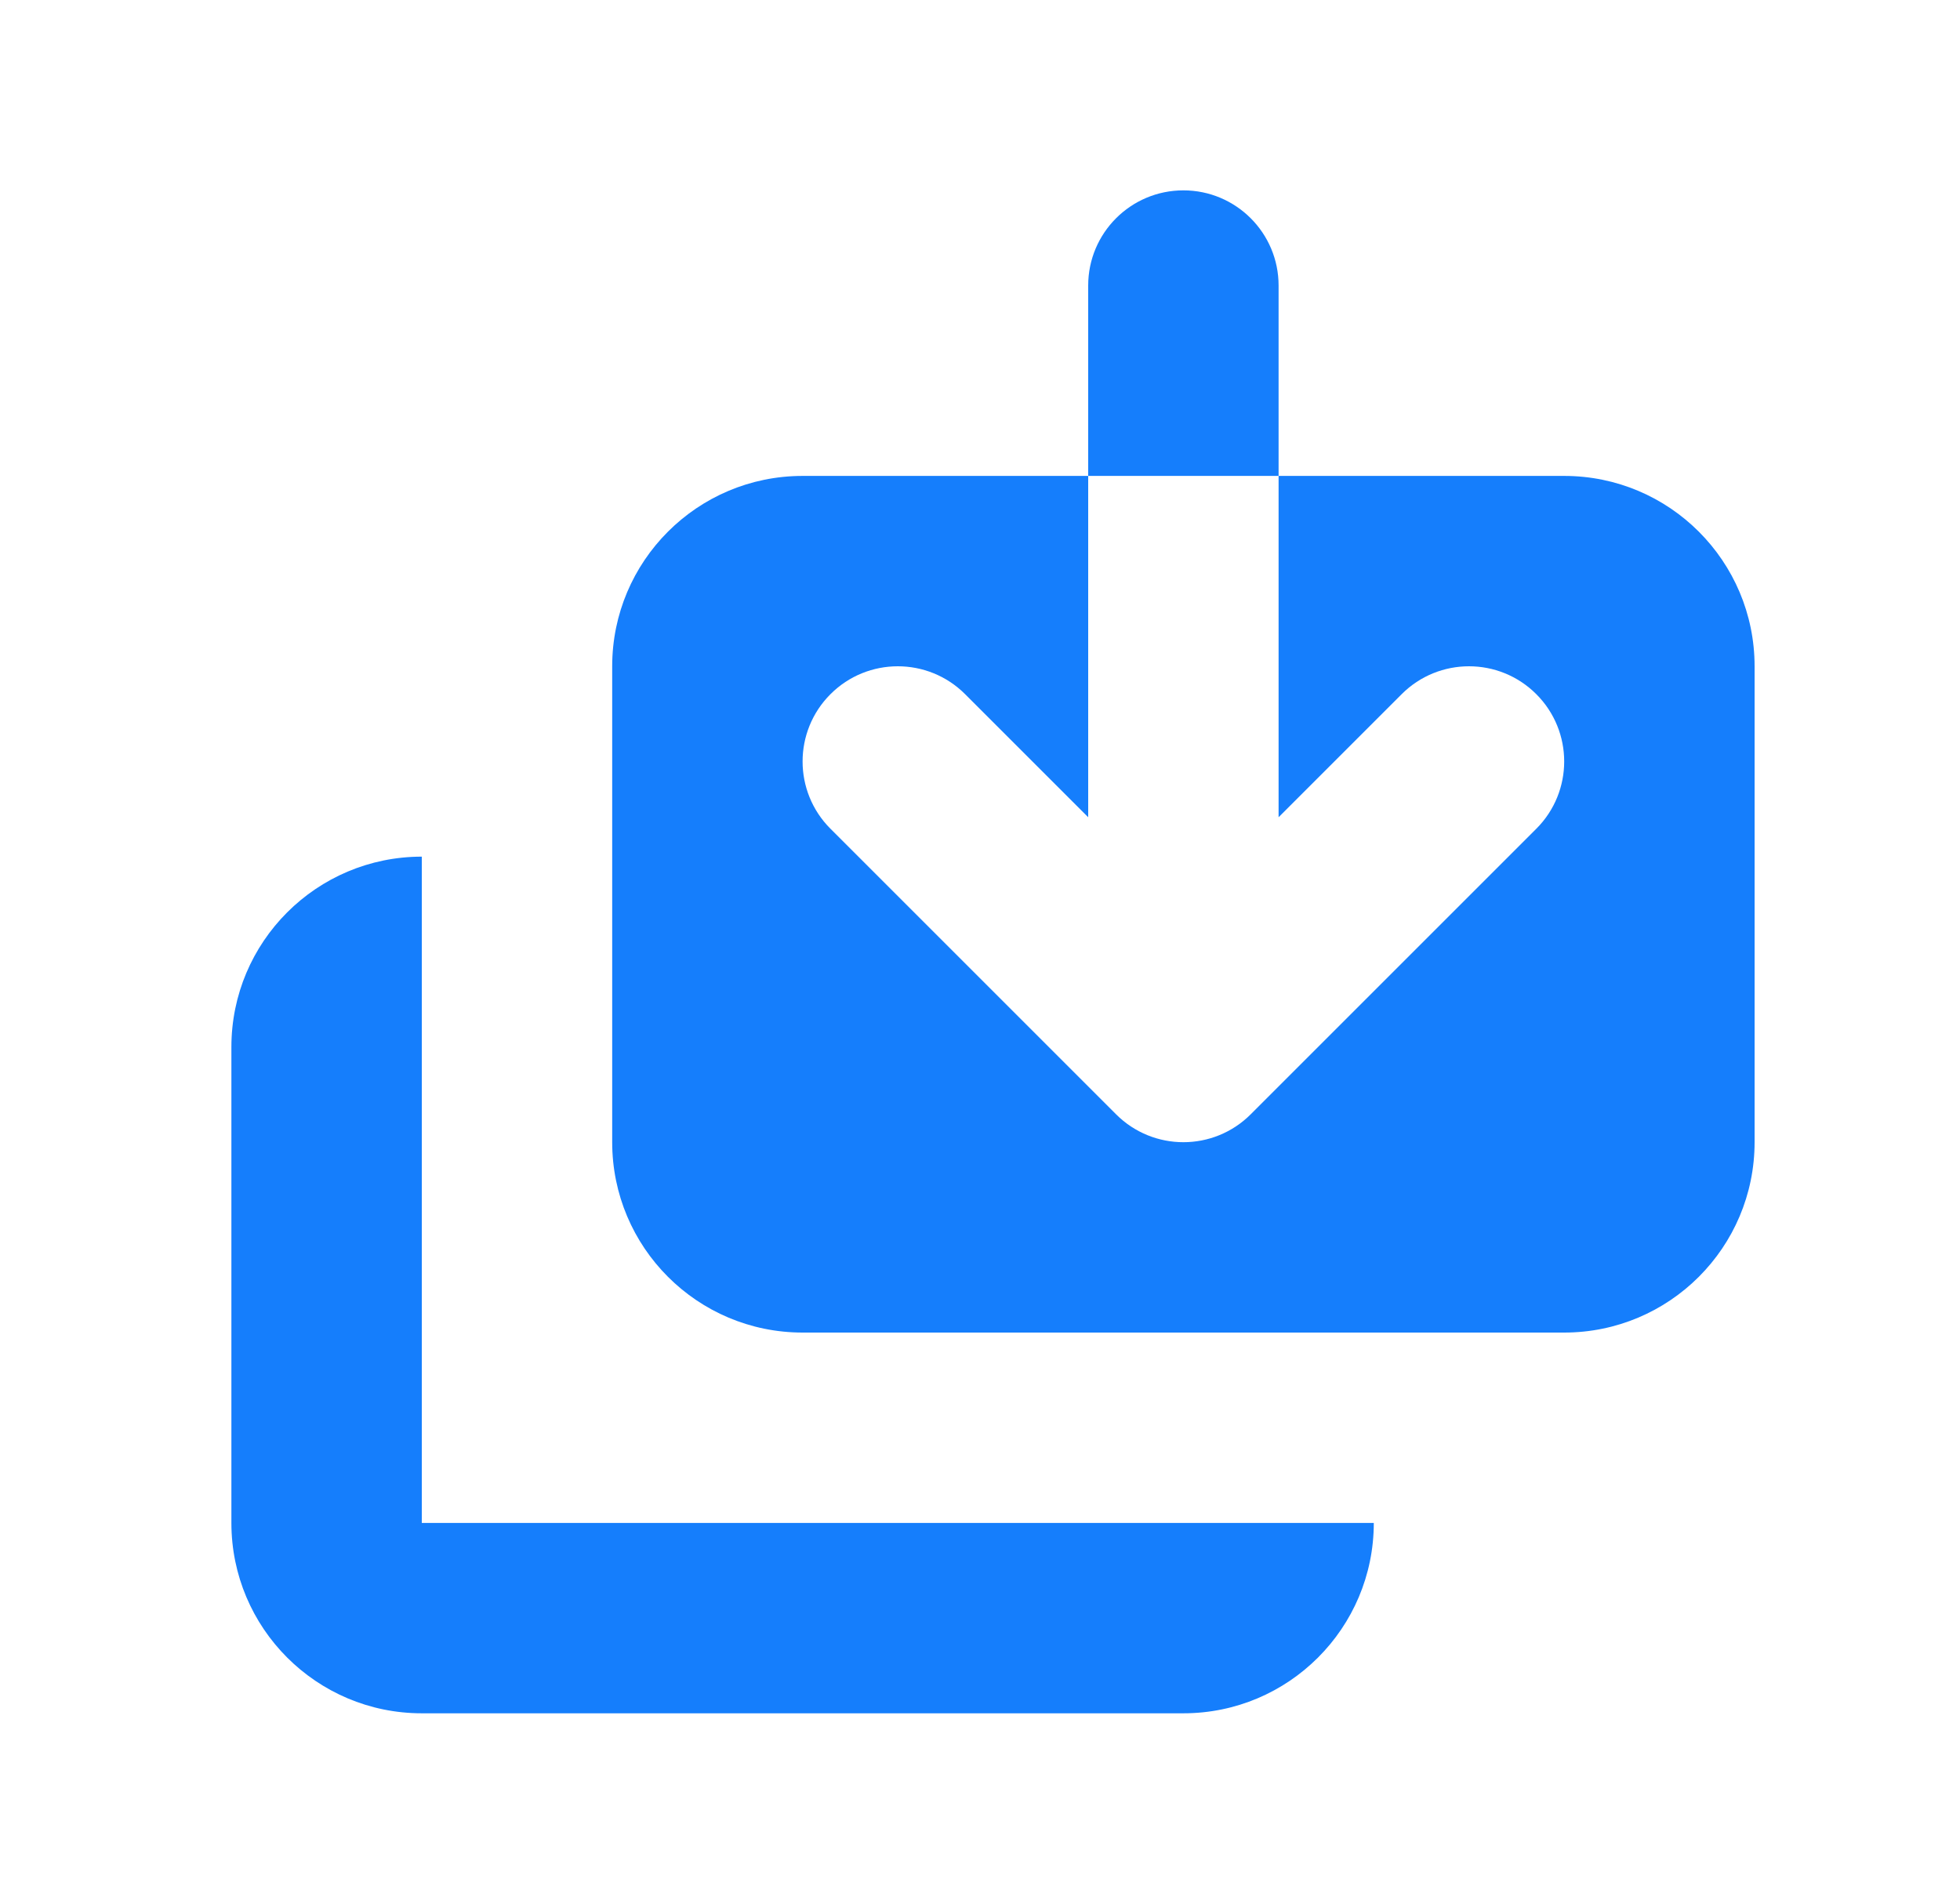 <svg width="35" height="34" viewBox="0 0 35 34" fill="none" xmlns="http://www.w3.org/2000/svg">
<path d="M17.234 12.398C16.57 11.734 15.494 11.734 14.83 12.398C14.166 13.062 14.166 14.138 14.83 14.802L19.93 19.902C20.594 20.566 21.67 20.566 22.334 19.902L27.434 14.802C28.098 14.138 28.098 13.062 27.434 12.398C26.77 11.734 25.694 11.734 25.03 12.398L22.832 14.596L22.832 8.5H27.932C29.81 8.5 31.332 10.022 31.332 11.9V20.4C31.332 22.278 29.81 23.8 27.932 23.8H14.332C12.454 23.8 10.932 22.278 10.932 20.4V11.9C10.932 10.022 12.454 8.5 14.332 8.5H19.432L19.432 14.596L17.234 12.398Z" fill="#157EFC"/>
<path d="M19.432 5.1C19.432 4.161 20.193 3.4 21.132 3.4C22.071 3.4 22.832 4.161 22.832 5.1L22.832 8.5H19.432L19.432 5.1Z" fill="#157EFC"/>
<path d="M7.532 15.3C5.654 15.3 4.132 16.822 4.132 18.7V27.2C4.132 29.078 5.654 30.6 7.532 30.6H21.132C23.01 30.6 24.532 29.078 24.532 27.2H7.532V15.3Z" fill="#157EFC"/>
</svg>
